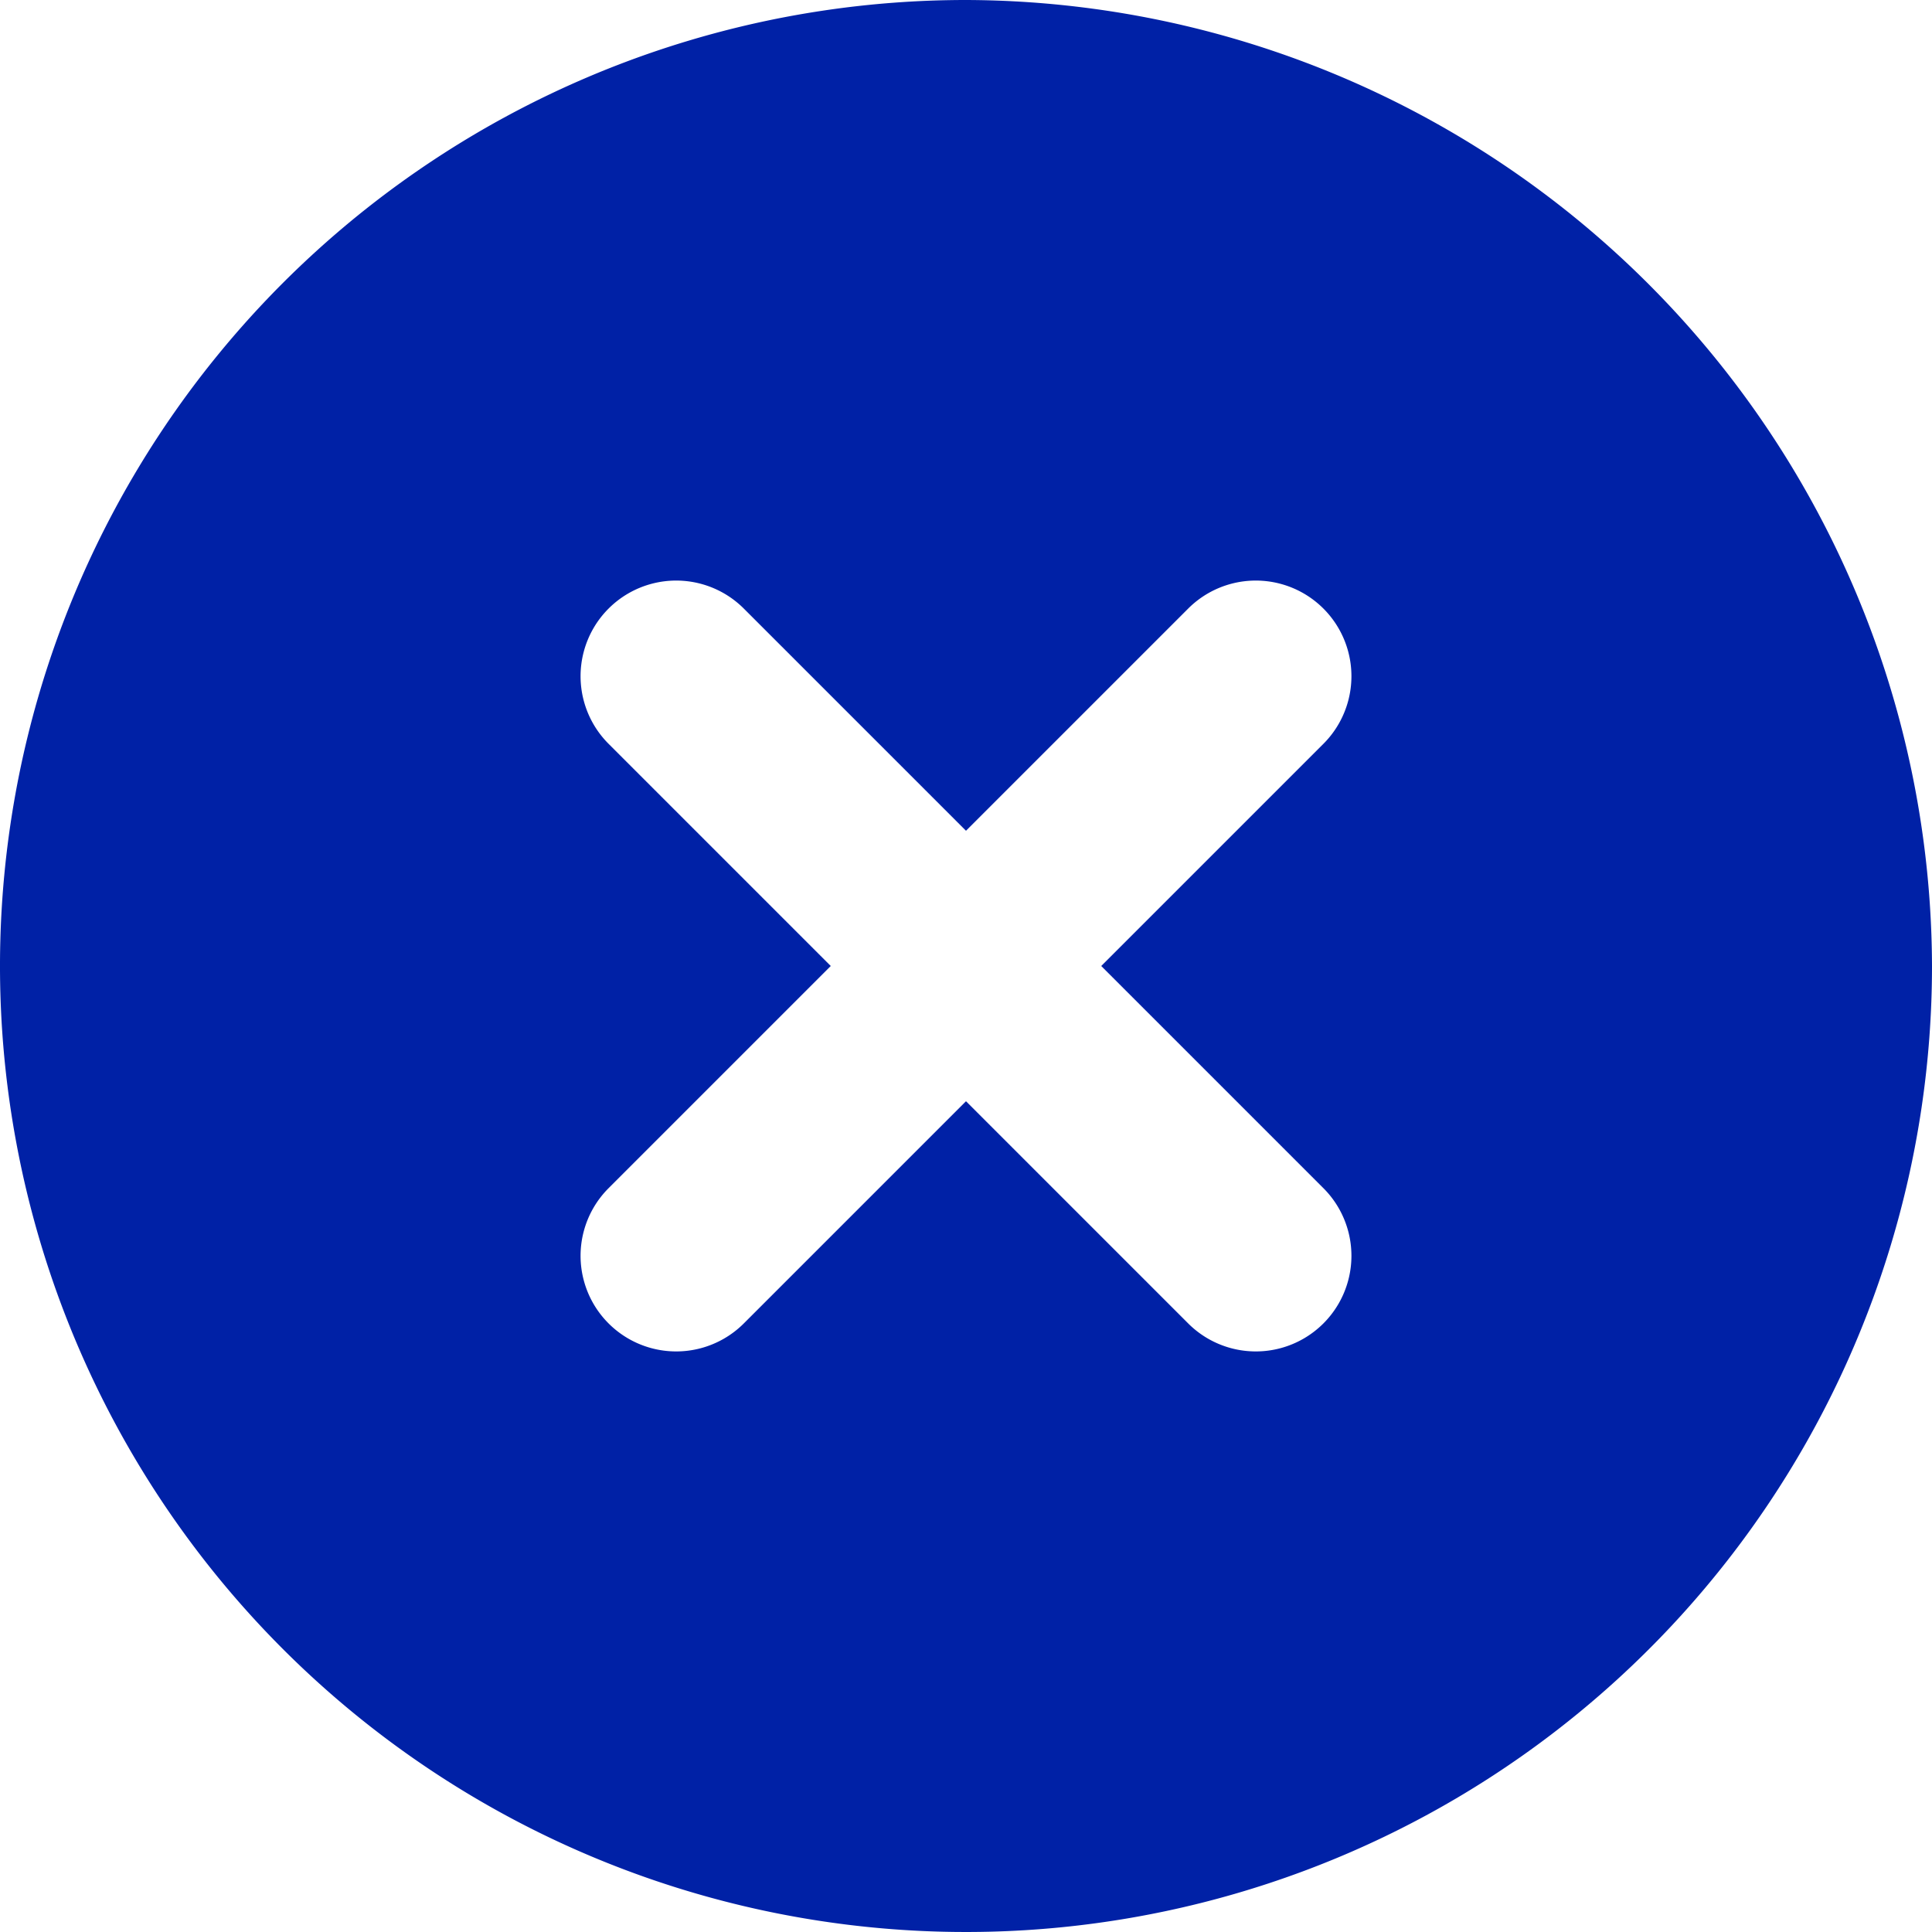 <svg xmlns="http://www.w3.org/2000/svg" width="25" height="25" viewBox="0 0 25 25">
  <path id="aabf409156b2bcde53225f3492dda1ba" d="M14.5,2A12.5,12.5,0,1,0,27,14.5,12.537,12.537,0,0,0,14.5,2Zm4.625,15.375a1.237,1.237,0,0,1-1.75,1.75L14.5,16.25l-2.875,2.875a1.237,1.237,0,0,1-1.75-1.75L12.75,14.5,9.875,11.625a1.237,1.237,0,0,1,1.75-1.75L14.5,12.75l2.875-2.875a1.237,1.237,0,0,1,1.75,1.75L16.25,14.5Z" transform="translate(-2 -2)" fill="#0021a6"/>
</svg>
